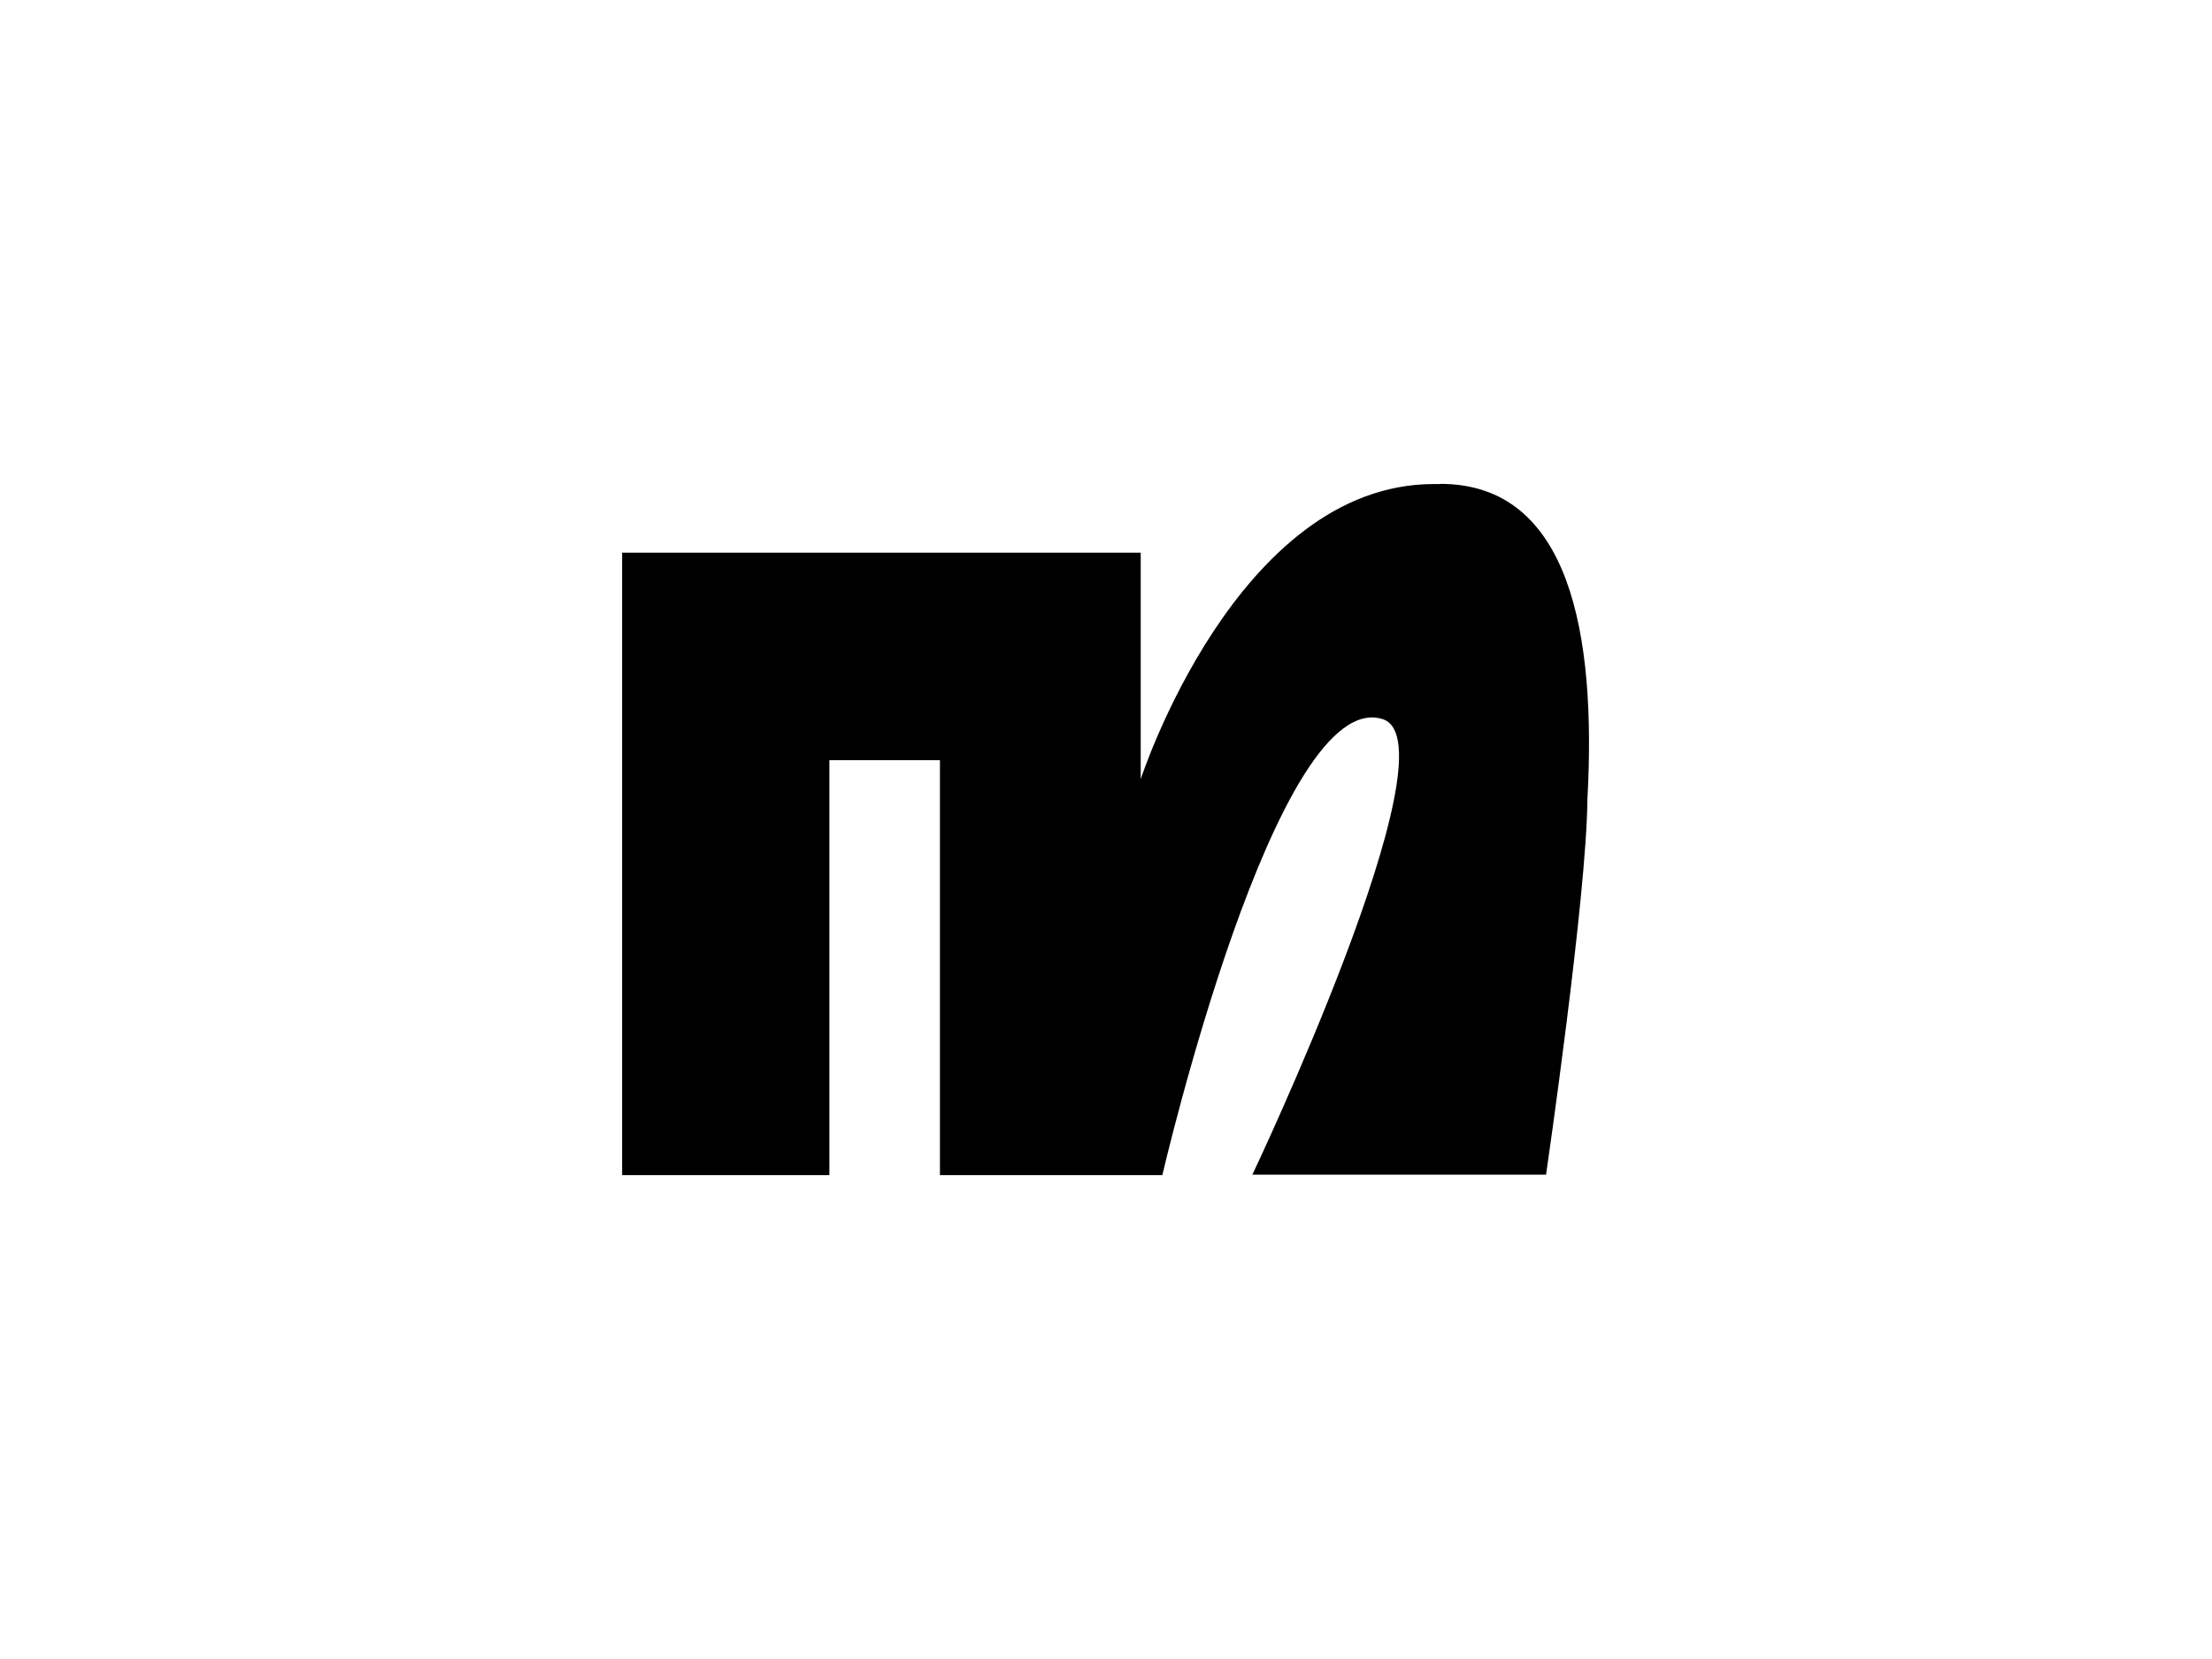 <svg width="128" height="96" viewBox="0 0 128 96" fill="none" xmlns="http://www.w3.org/2000/svg">
<path d="M83.358 28.01H82.972C71.557 28.01 66.009 45.088 66.009 45.088V31.984H36V68H47.993V43.988H54.391V68H67.26C67.26 68 73.873 39.498 80.062 41.631C84.234 43.195 72.47 67.974 72.47 67.974H89.464C89.464 67.974 91.82 51.835 91.857 46.251C92.378 36.766 90.882 28 83.347 28" fill="black"/>
</svg>
